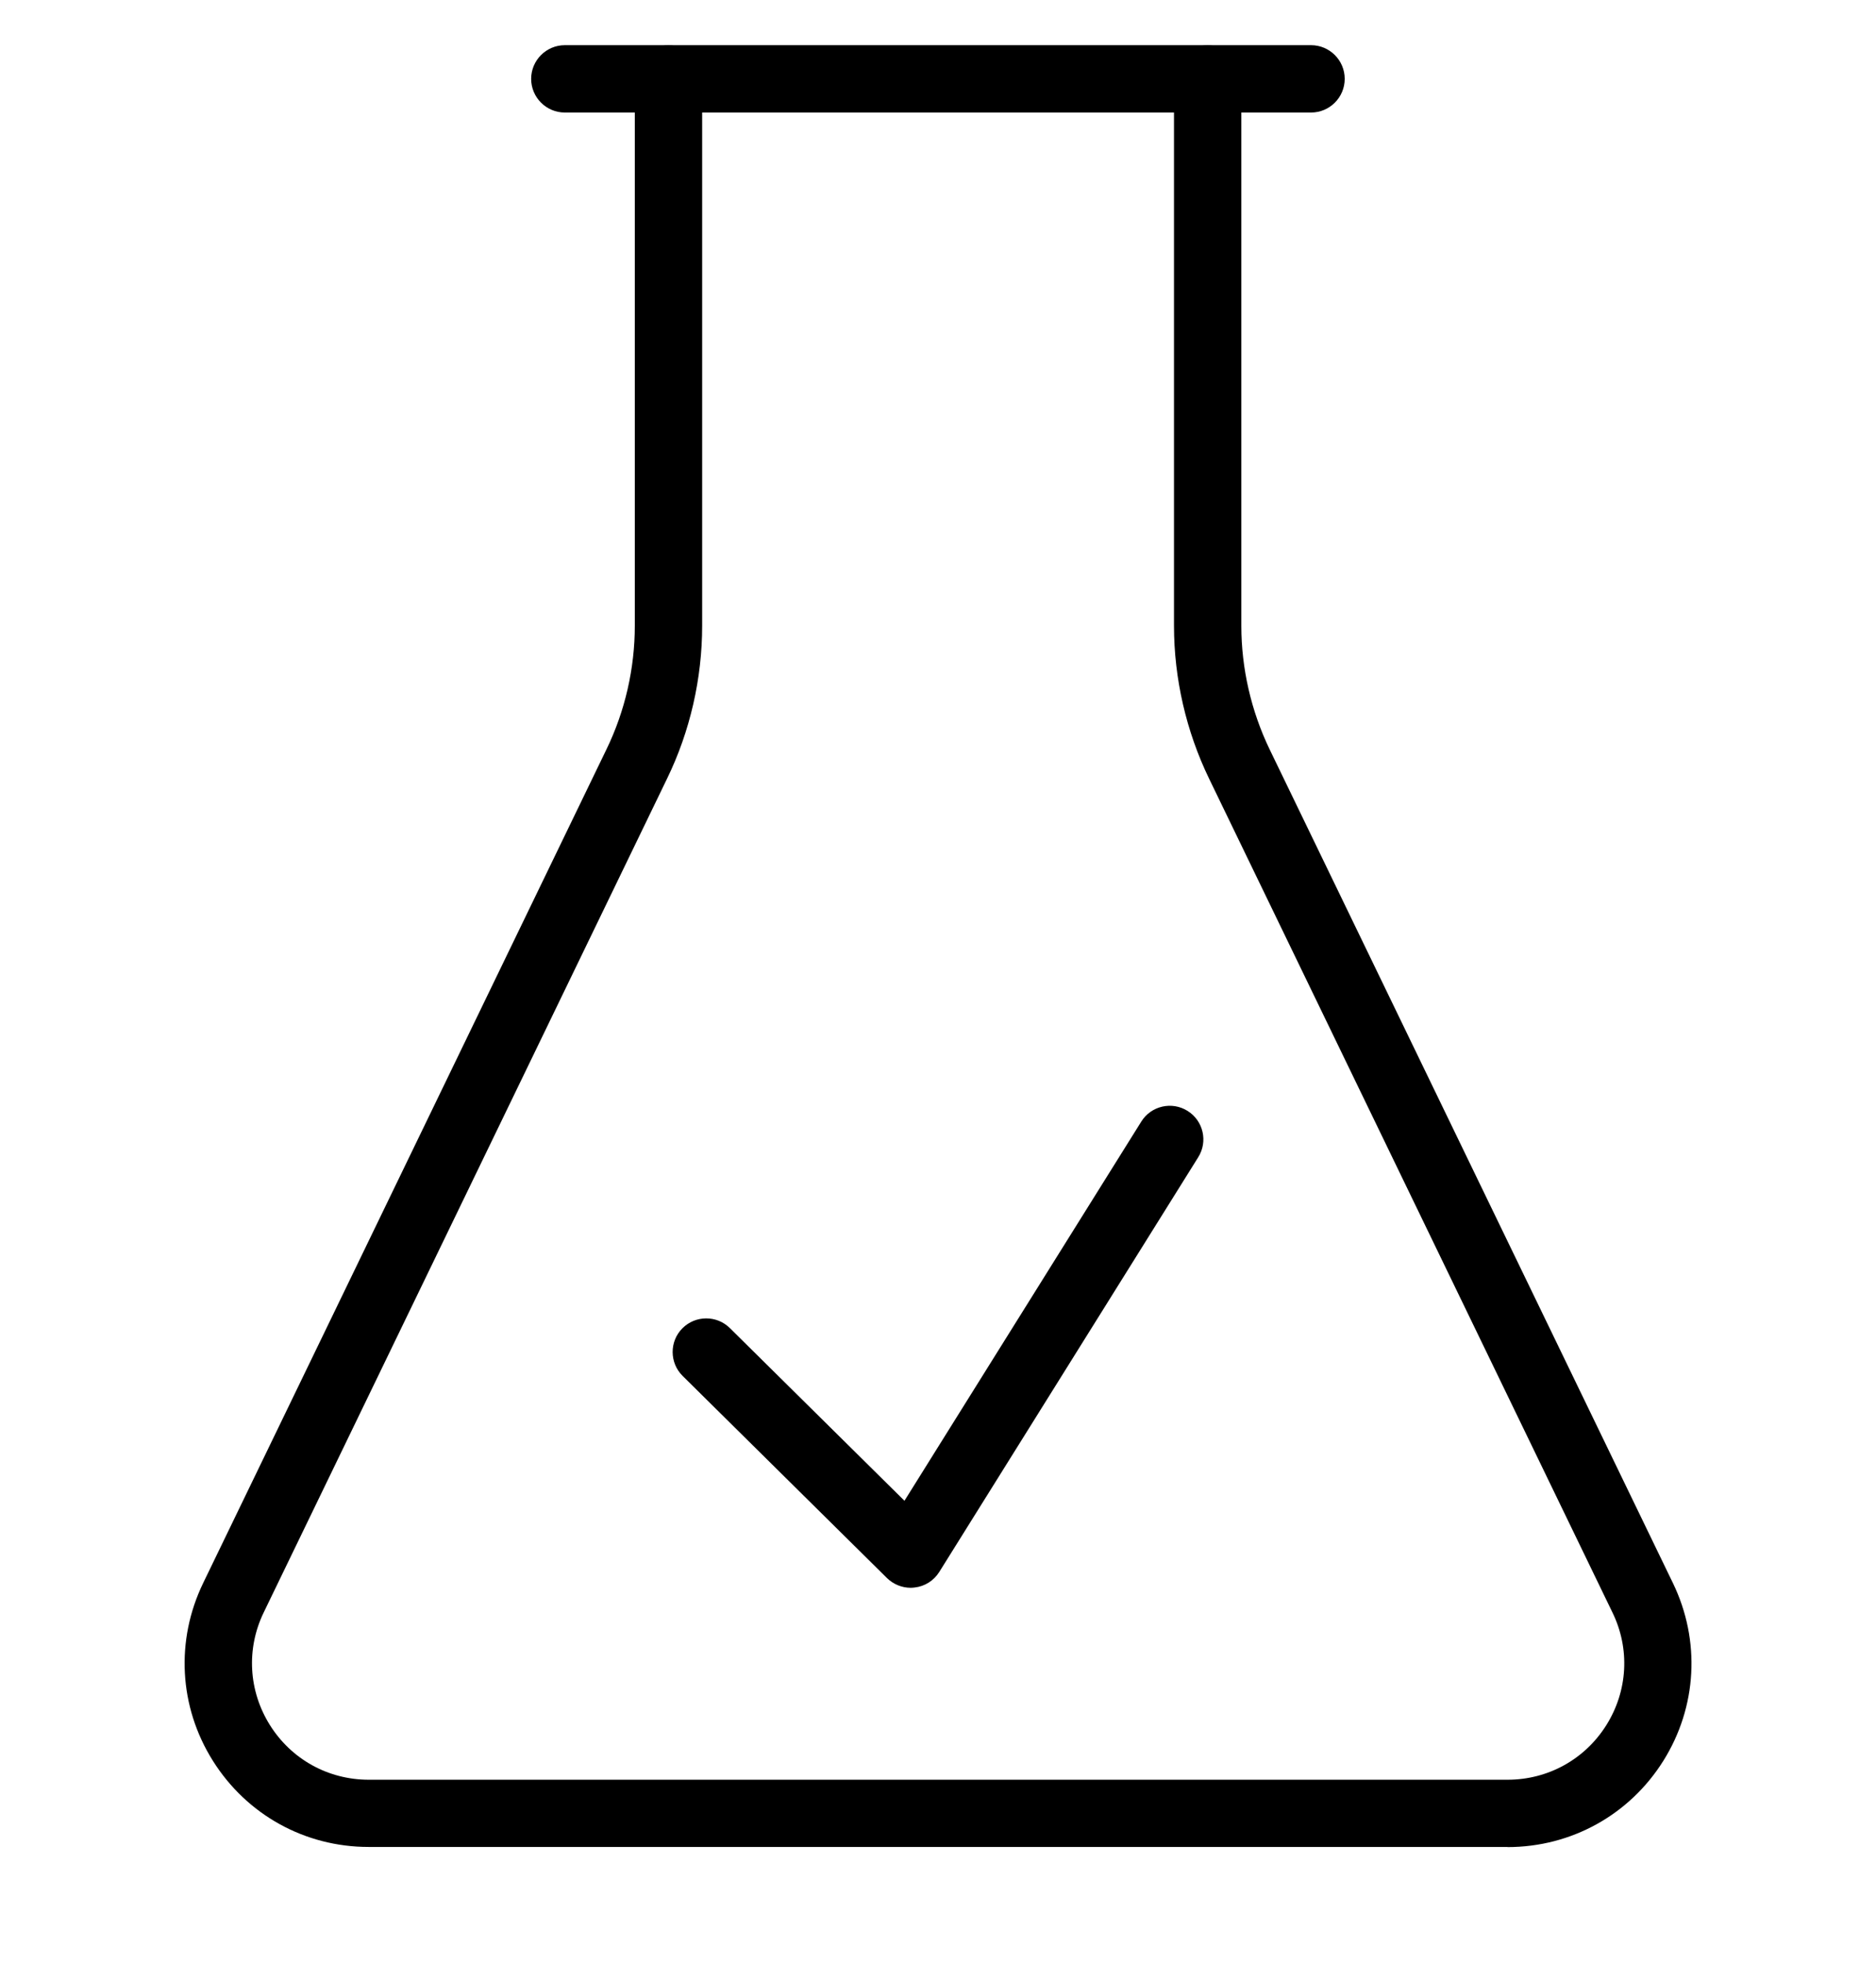 <svg viewBox="0 0 135.38 141.73" xmlns="http://www.w3.org/2000/svg" id="Layer_1">
  <path d="M94.61,8.12h-53.85c-1.34,0-2.43-1.09-2.43-2.43s1.09-2.43,2.43-2.43h53.85c1.34,0,2.43,1.09,2.43,2.43s-1.09,2.43-2.43,2.43Z"></path>
  <g>
    <path d="M108.78,133.27H26.6c-4.6,0-8.79-2.32-11.24-6.22s-2.7-8.69-.7-12.82l29.11-60.17c1.34-2.76,2.04-5.84,2.04-8.91V5.7c0-1.34,1.09-2.43,2.43-2.43s2.43,1.09,2.43,2.43v39.46c0,3.79-.87,7.61-2.53,11.02l-29.11,60.17c-1.27,2.62-1.1,5.66.45,8.13,1.55,2.47,4.21,3.94,7.13,3.94h82.18c2.92,0,5.58-1.47,7.13-3.94,1.55-2.47,1.72-5.51.44-8.13l-29.11-60.17c-1.65-3.41-2.53-7.22-2.53-11.02V5.7c0-1.34,1.09-2.43,2.43-2.43s2.43,1.09,2.43,2.43v39.46c0,3.07.71,6.15,2.04,8.91l29.11,60.17c2,4.14,1.74,8.93-.7,12.82-2.44,3.89-6.64,6.22-11.24,6.22Z"></path>
    <path d="M65.72,114.57c-.63,0-1.25-.25-1.71-.7l-14.75-14.59c-.95-.94-.96-2.48-.02-3.43.94-.95,2.48-.96,3.43-.02l12.6,12.46,17.09-27.36c.71-1.14,2.21-1.48,3.34-.77,1.14.71,1.48,2.21.77,3.34l-18.69,29.93c-.39.62-1.04,1.04-1.78,1.12-.09.01-.19.02-.28.02Z"></path>
  </g>
</svg>